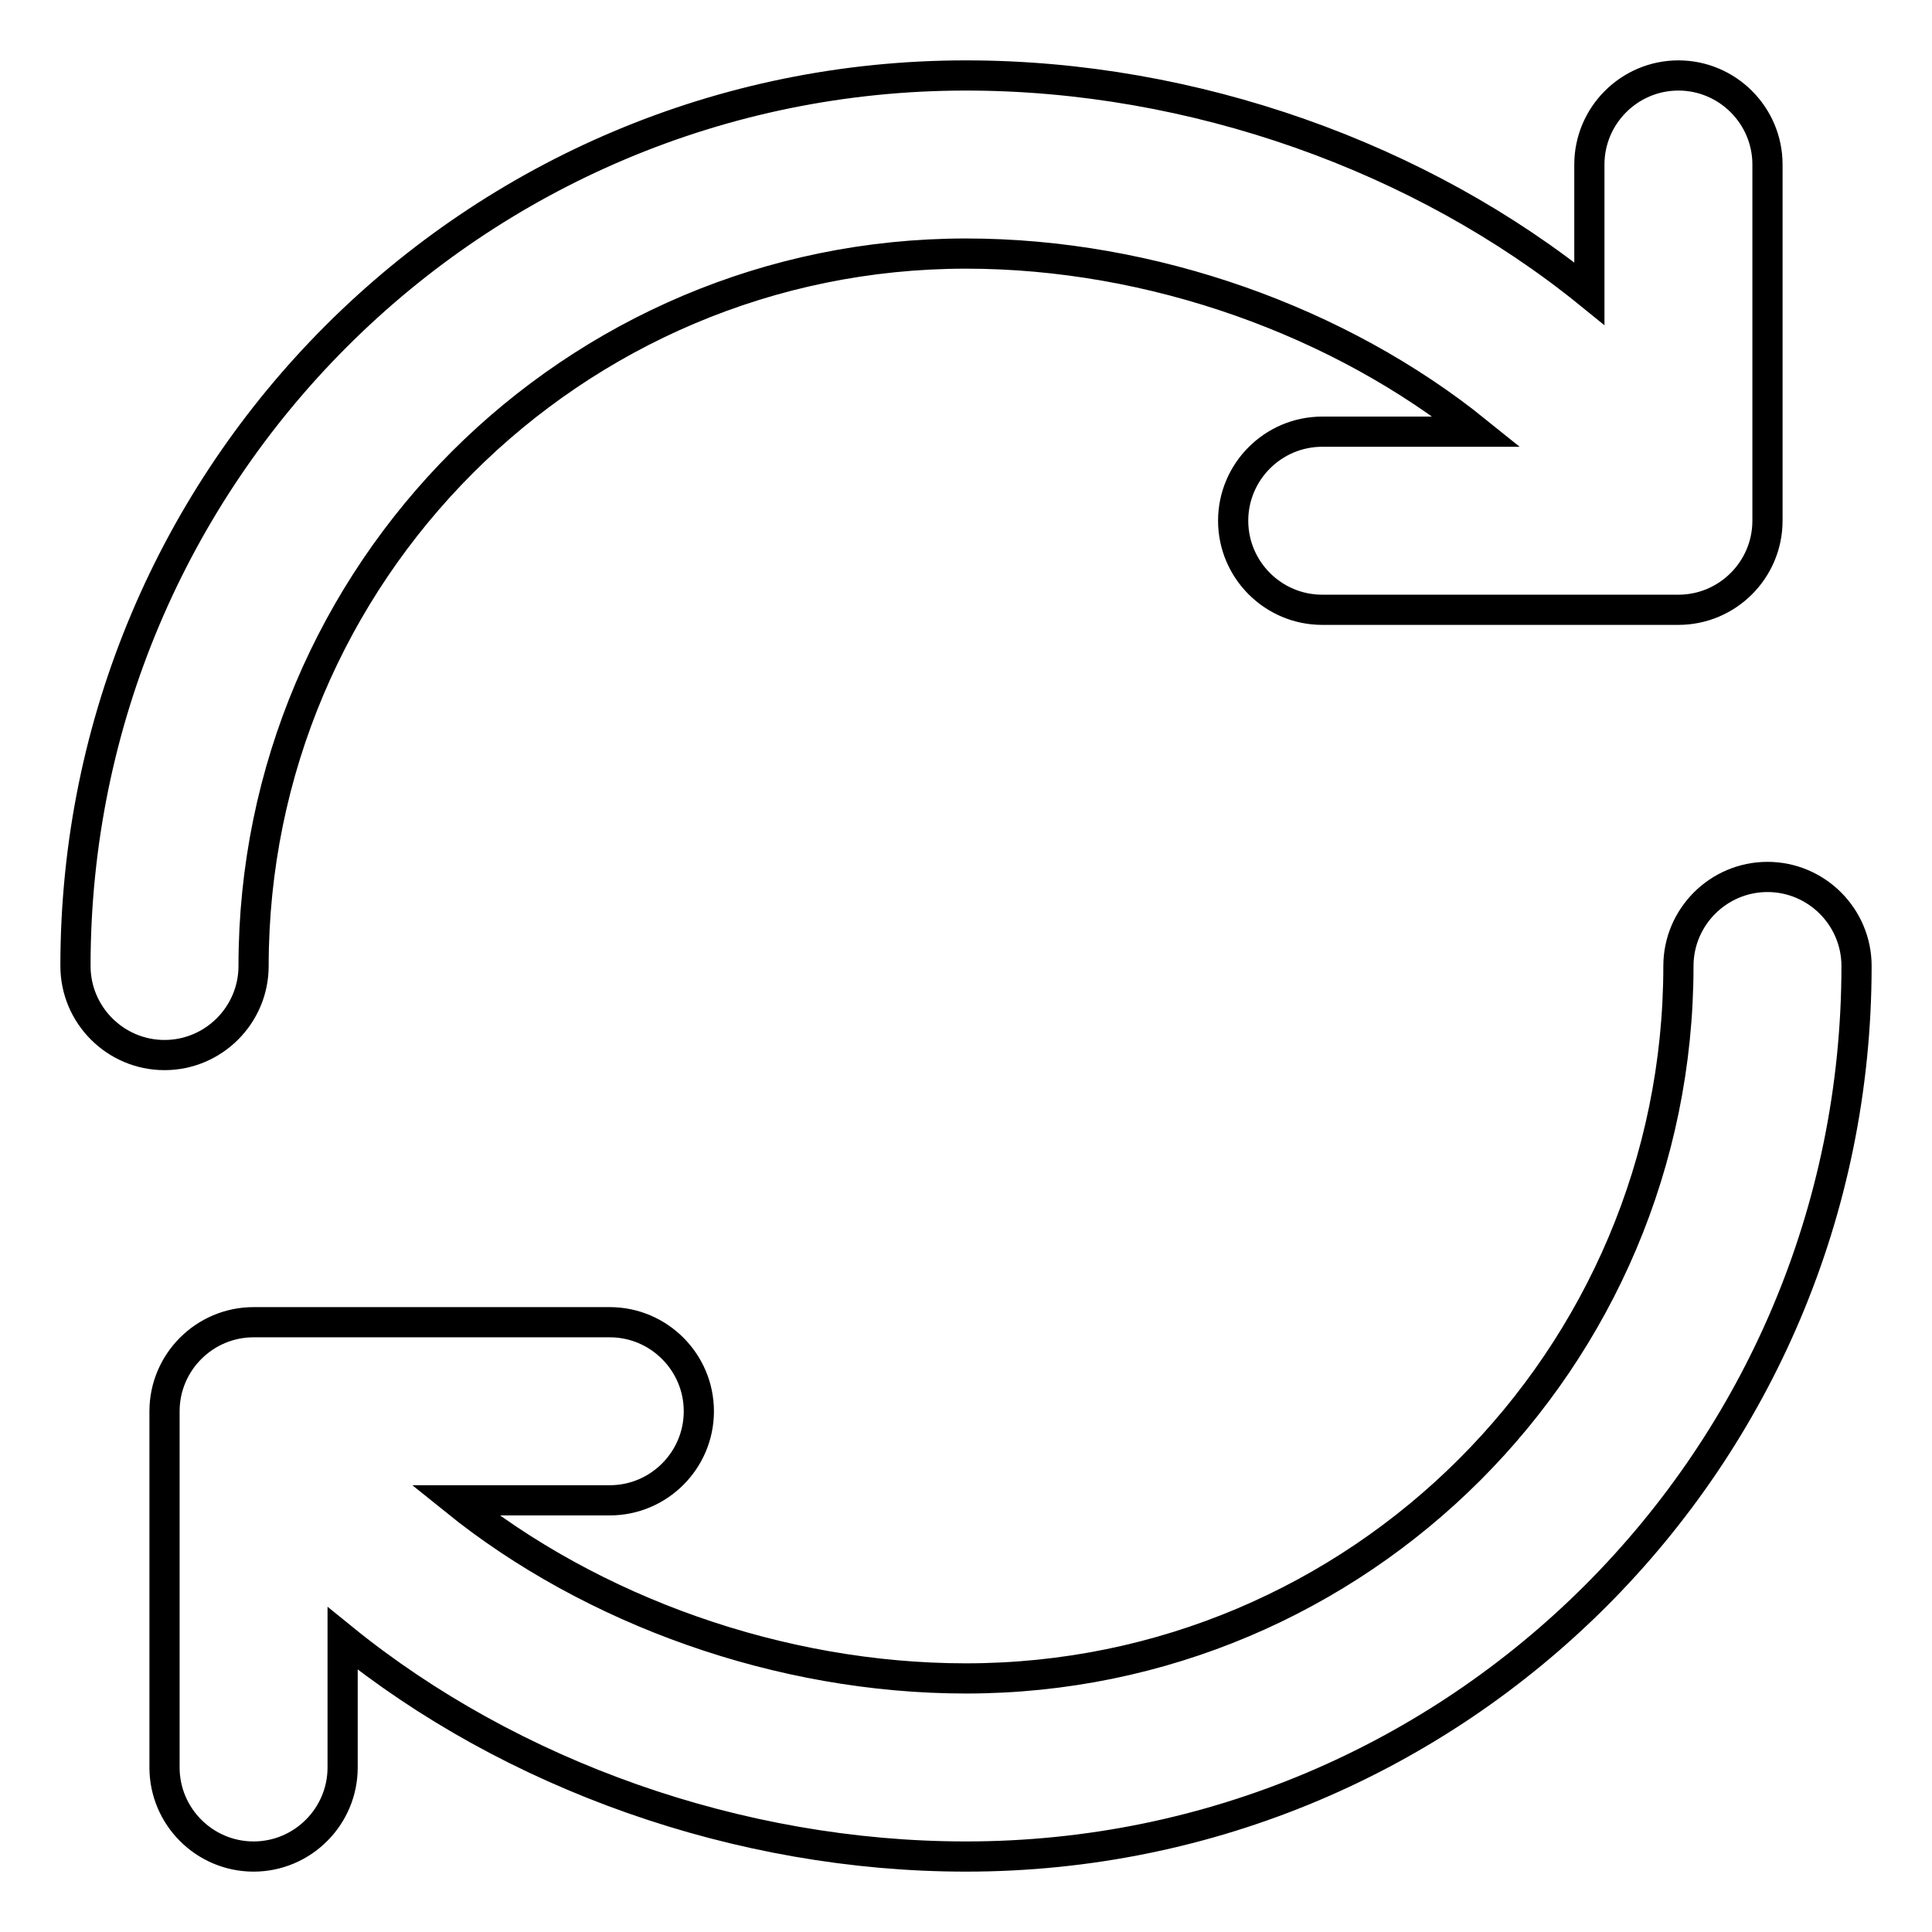 <?xml version="1.0" encoding="utf-8"?>
<!-- Svg Vector Icons : http://www.onlinewebfonts.com/icon -->
<!DOCTYPE svg PUBLIC "-//W3C//DTD SVG 1.1//EN" "http://www.w3.org/Graphics/SVG/1.1/DTD/svg11.dtd">
<svg version="1.1" xmlns="http://www.w3.org/2000/svg" xmlns:xlink="http://www.w3.org/1999/xlink" x="0px" y="0px" viewBox="0 0 256 256" enable-background="new 0 0 256 256" xml:space="preserve">
<g> <path stroke-width="4" fill-opacity="0" stroke="#000000"  d="M45.4,217.1v17.1c0,6.5-5.3,11.8-11.8,11.8s-11.8-5.3-11.8-11.8V187c0-6.5,5.3-11.8,11.8-11.8l0,0h47.2 c6.5,0,11.8,5.3,11.8,11.8c0,6.5-5.3,11.8-11.8,11.8H60.3c18.1,14.6,43,23.6,67.7,23.6c52.1,0,94.4-42.3,94.4-94.4l0,0 c0-6.5,5.3-11.8,11.8-11.8c6.5,0,11.8,5.3,11.8,11.8c0,65.2-52.8,118-118,118C97.9,246,67.7,235.2,45.4,217.1L45.4,217.1z  M195.7,57.2c-18.1-14.6-43-23.6-67.7-23.6c-52.1,0-94.4,42.3-94.4,94.4c0,6.5-5.3,11.8-11.8,11.8S10,134.5,10,128 C10,62.8,62.8,10,128,10c30.1,0,60.3,10.8,82.6,28.9V21.8c0-6.5,5.3-11.8,11.8-11.8c6.5,0,11.8,5.3,11.8,11.8V69 c0,6.5-5.3,11.8-11.8,11.8l0,0h-47.2c-6.5,0-11.8-5.3-11.8-11.8c0-6.5,5.3-11.8,11.8-11.8H195.7L195.7,57.2z"/></g>
</svg>